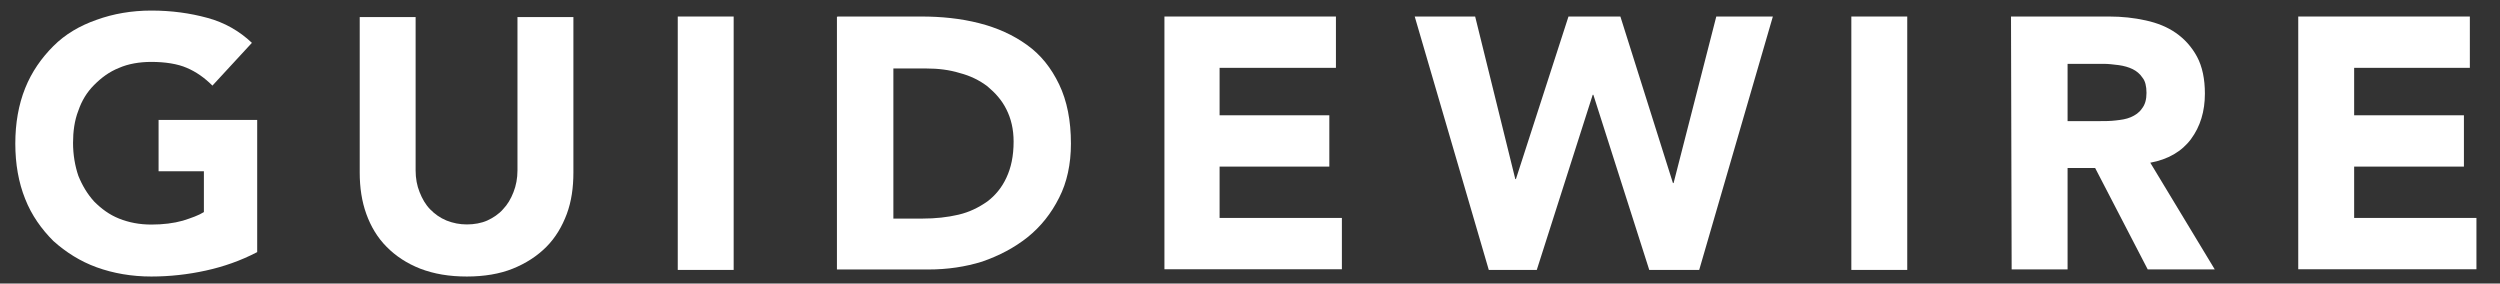 <?xml version="1.0" encoding="utf-8"?>
<svg xmlns="http://www.w3.org/2000/svg" width="97" height="11" viewBox="0 0 97 11" fill="none">
<rect x="0" y="0" width="97" height="11" fill="#333333" stroke="none"/>
<path d="M9.975 9.784C9.337 10.116 8.675 10.347 7.986 10.498C7.298 10.65 6.585 10.729 5.872 10.729C5.104 10.729 4.391 10.603 3.753 10.372C3.115 10.141 2.553 9.784 2.071 9.351C1.613 8.893 1.227 8.356 0.976 7.717C0.72 7.078 0.594 6.364 0.594 5.57C0.594 4.78 0.72 4.061 0.976 3.423C1.231 2.784 1.613 2.246 2.071 1.788C2.528 1.33 3.09 0.998 3.753 0.767C4.391 0.536 5.104 0.41 5.872 0.41C6.661 0.41 7.378 0.511 8.041 0.692C8.704 0.868 9.291 1.204 9.774 1.662L8.242 3.322C7.936 3.015 7.605 2.784 7.248 2.633C6.891 2.477 6.405 2.402 5.872 2.402C5.41 2.402 4.978 2.477 4.622 2.633C4.24 2.784 3.933 3.015 3.652 3.297C3.371 3.578 3.17 3.91 3.04 4.293C2.889 4.675 2.834 5.112 2.834 5.545C2.834 6.003 2.91 6.44 3.04 6.822C3.195 7.204 3.396 7.536 3.652 7.818C3.933 8.099 4.24 8.33 4.622 8.482C5.003 8.633 5.41 8.713 5.872 8.713C6.329 8.713 6.74 8.662 7.097 8.561C7.428 8.456 7.71 8.356 7.911 8.229V6.645H6.153V4.654H9.979V9.784H9.975Z" fill="white"/>
<path d="M22.248 6.692C22.248 7.28 22.172 7.813 21.992 8.301C21.811 8.784 21.555 9.221 21.199 9.578C20.842 9.935 20.41 10.217 19.898 10.423C19.39 10.629 18.778 10.729 18.115 10.729C17.427 10.729 16.839 10.629 16.302 10.423C15.79 10.221 15.358 9.939 15.002 9.578C14.645 9.221 14.389 8.788 14.213 8.301C14.037 7.813 13.957 7.28 13.957 6.692V0.662H16.126V6.612C16.126 6.918 16.177 7.2 16.281 7.456C16.382 7.713 16.512 7.939 16.688 8.12C16.865 8.301 17.07 8.452 17.326 8.557C17.582 8.658 17.838 8.708 18.115 8.708C18.396 8.708 18.677 8.658 18.904 8.557C19.134 8.452 19.361 8.301 19.516 8.12C19.692 7.939 19.823 7.713 19.923 7.456C20.024 7.2 20.078 6.918 20.078 6.612V0.662H22.248V6.692Z" fill="white"/>
<path d="M26.297 0.641H28.466V10.473H26.297V0.641Z" fill="white"/>
<path d="M32.498 0.641H35.737C36.526 0.641 37.268 0.716 37.982 0.897C38.695 1.078 39.307 1.355 39.844 1.741C40.382 2.124 40.788 2.636 41.095 3.275C41.401 3.914 41.552 4.678 41.552 5.573C41.552 6.368 41.397 7.082 41.095 7.67C40.788 8.283 40.382 8.792 39.87 9.204C39.358 9.611 38.775 9.918 38.112 10.149C37.449 10.355 36.761 10.456 36.018 10.456H32.473V0.649H32.498V0.641ZM34.667 8.481H35.787C36.299 8.481 36.756 8.431 37.189 8.33C37.621 8.229 37.977 8.048 38.309 7.817C38.615 7.586 38.871 7.279 39.047 6.897C39.228 6.515 39.328 6.057 39.328 5.494C39.328 5.01 39.228 4.599 39.047 4.241C38.871 3.884 38.615 3.603 38.309 3.347C38.002 3.115 37.646 2.939 37.239 2.834C36.832 2.708 36.396 2.657 35.938 2.657H34.663V8.481H34.667Z" fill="white"/>
<path d="M45.176 0.641H51.834V2.632H47.32V4.473H51.578V6.464H47.32V8.456H52.065V10.447H45.18V0.641H45.176Z" fill="white"/>
<path d="M54.891 0.641H57.236L58.793 6.947H58.818L60.857 0.641H62.871L64.91 7.103H64.935L66.592 0.641H68.787L65.929 10.473H63.991L61.822 3.678H61.797L59.627 10.473H57.765L54.891 0.641Z" fill="white"/>
<path d="M71.832 0.641H74.001V10.473H71.832V0.641Z" fill="white"/>
<path d="M78.027 0.641H81.829C82.336 0.641 82.798 0.691 83.255 0.792C83.713 0.893 84.094 1.048 84.426 1.279C84.757 1.51 85.038 1.817 85.244 2.199C85.45 2.582 85.55 3.069 85.55 3.632C85.55 4.321 85.37 4.91 85.013 5.393C84.656 5.876 84.119 6.187 83.431 6.313L85.932 10.452H83.331L81.292 6.519H80.222V10.452H78.052L78.027 0.641ZM80.197 4.699H81.472C81.678 4.699 81.879 4.699 82.085 4.674C82.315 4.649 82.492 4.624 82.672 4.548C82.848 4.473 83.003 4.368 83.104 4.216C83.23 4.061 83.284 3.859 83.284 3.603C83.284 3.347 83.234 3.141 83.129 3.015C83.029 2.863 82.898 2.758 82.748 2.683C82.592 2.607 82.416 2.557 82.21 2.527C82.005 2.502 81.803 2.477 81.623 2.477H80.222V4.699H80.197Z" fill="white"/>
<path d="M89.172 0.641H95.83V2.632H91.341V4.473H95.6V6.464H91.341V8.456H96.086V10.447H89.172V0.641Z" fill="white"/>
</svg>
